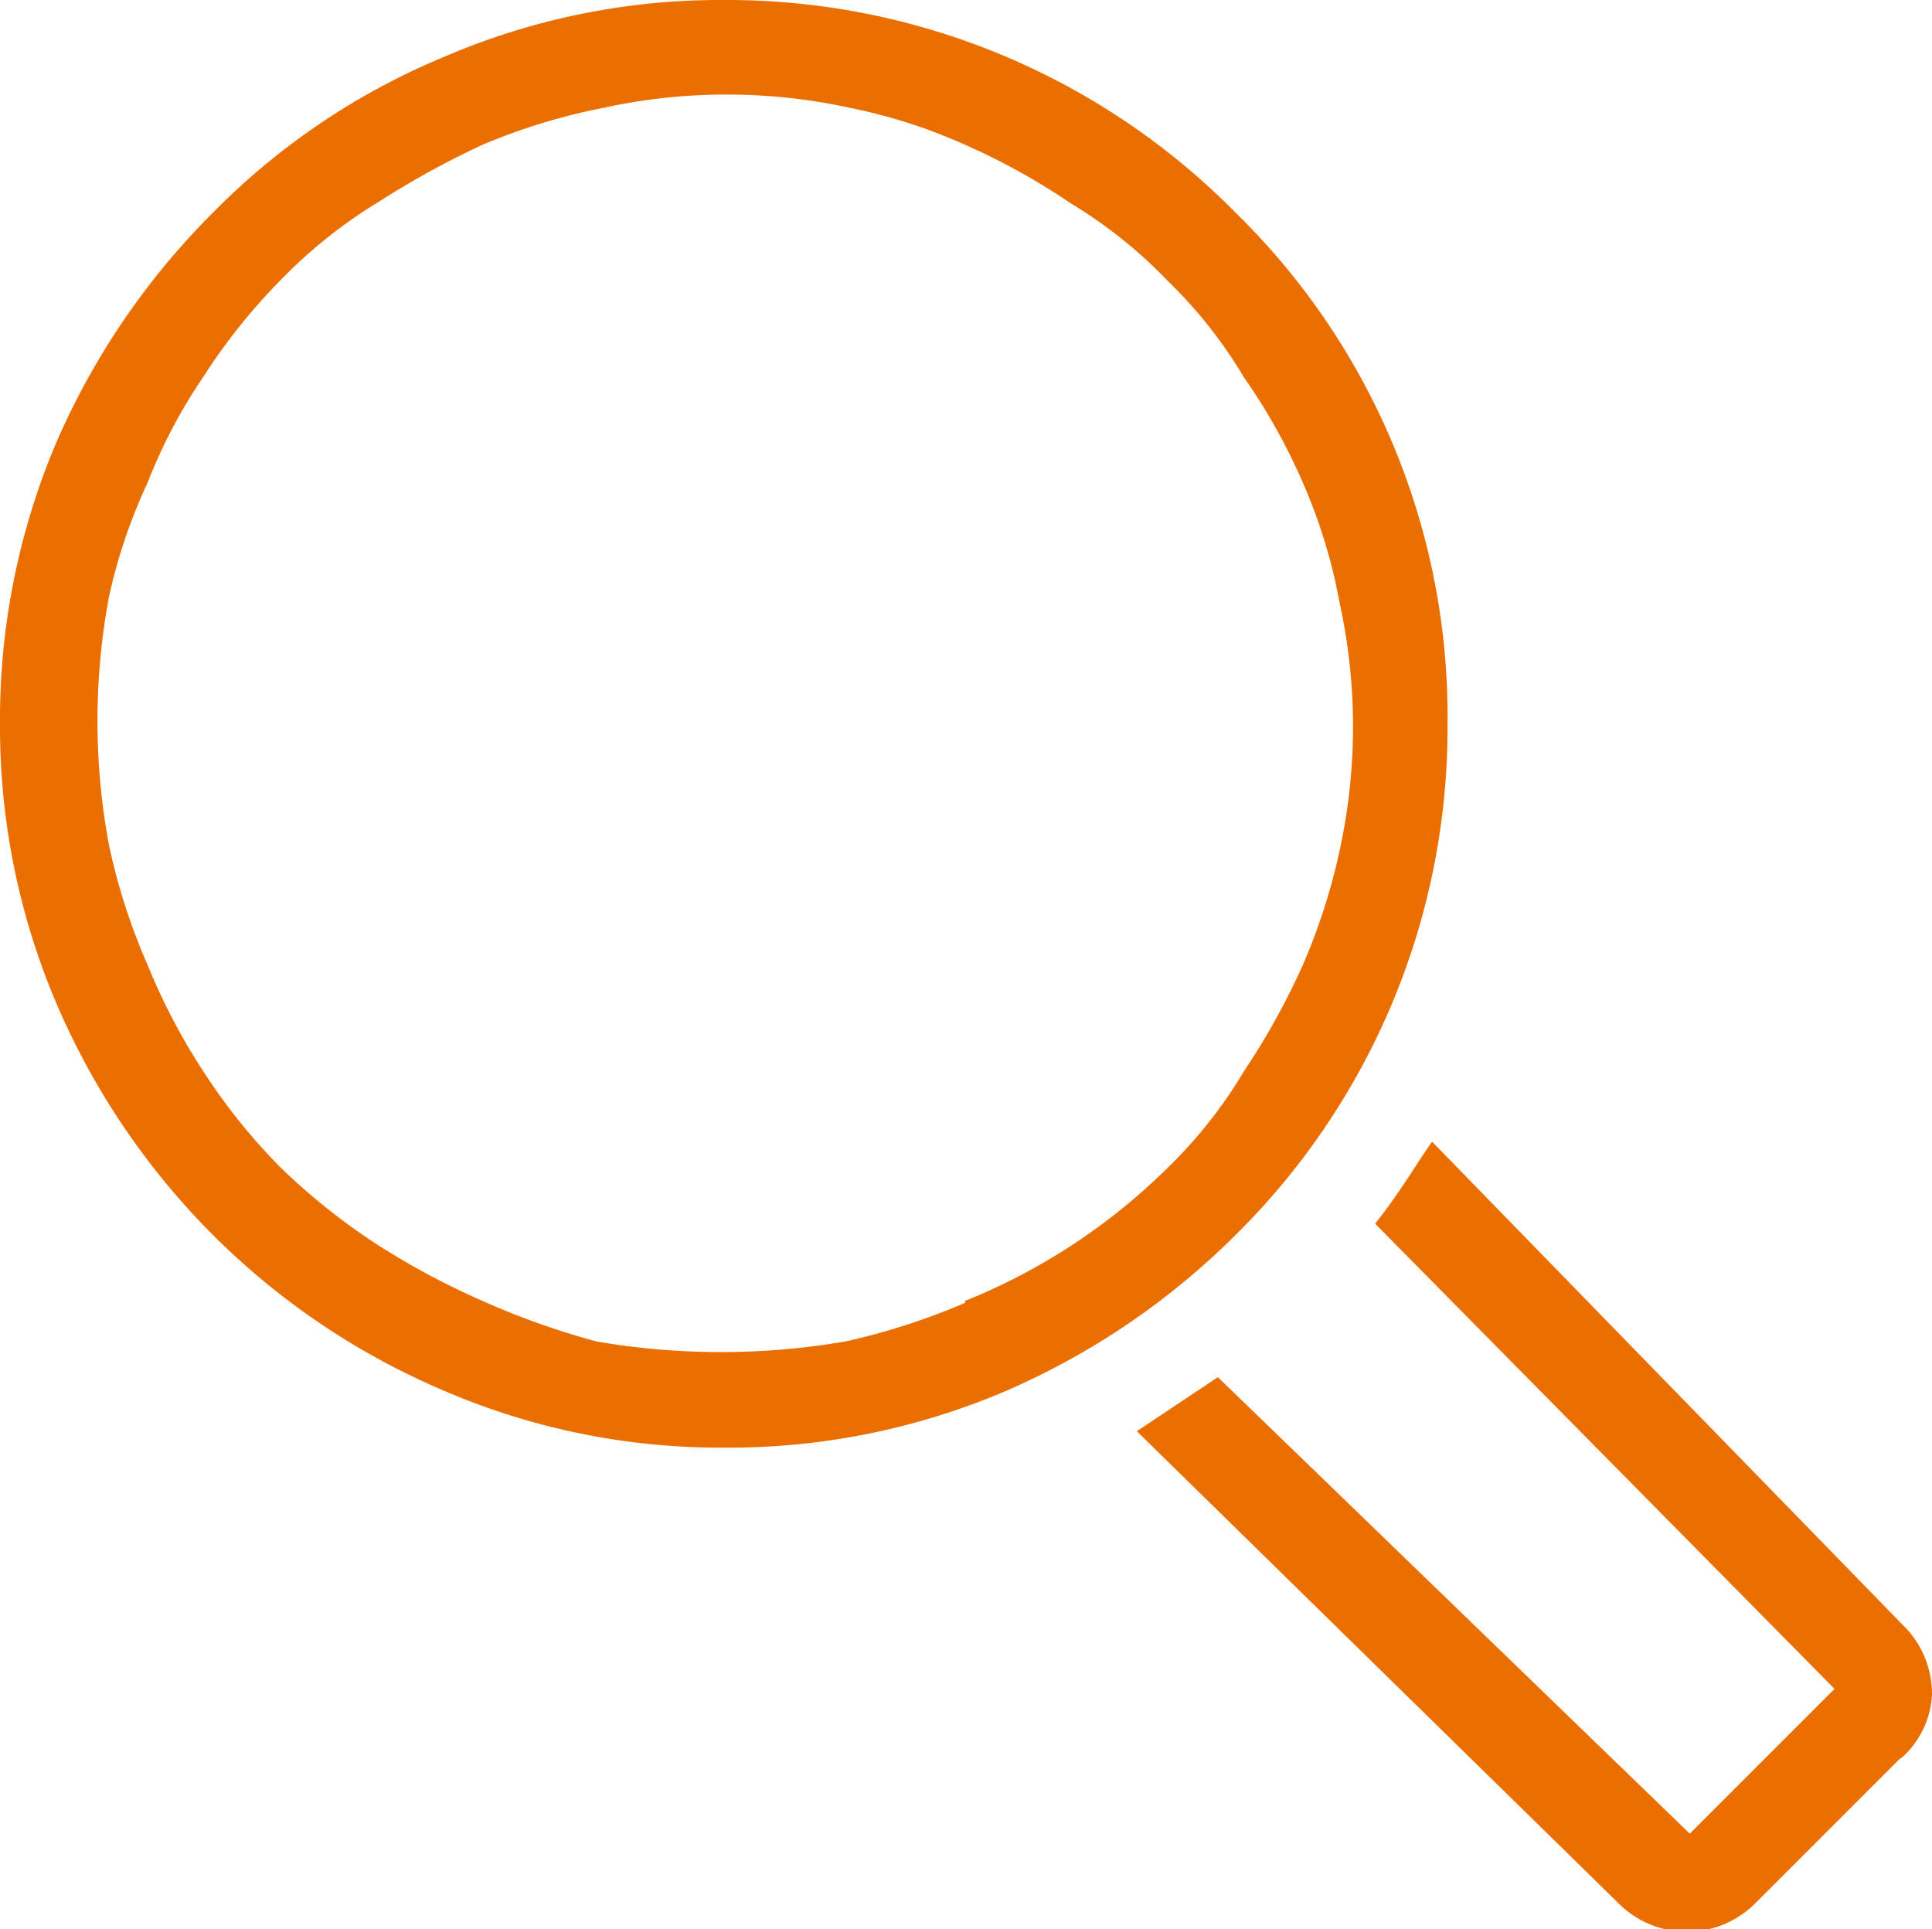 <svg xmlns="http://www.w3.org/2000/svg" viewBox="0 0 20.02 19.99"><defs><style>.cls-1{fill:#eb6f00;}</style></defs><g id="Layer_2" data-name="Layer 2"><g id="Isolation_Mode" data-name="Isolation Mode"><path class="cls-1" d="M15,7.5a7.3,7.3,0,0,0-2.2-5.3A7.4,7.4,0,0,0,7.5,0,7.23,7.23,0,0,0,4.6.59,7.25,7.25,0,0,0,2.21,2.2,7.68,7.68,0,0,0,.59,4.57,7.34,7.34,0,0,0,0,7.5a7.31,7.31,0,0,0,.59,2.91A7.65,7.65,0,0,0,2.21,12.8,7.56,7.56,0,0,0,4.6,14.41,7.23,7.23,0,0,0,7.5,15a7.3,7.3,0,0,0,2.93-.59A7.71,7.71,0,0,0,12.8,12.8,7.39,7.39,0,0,0,15,7.5Zm-5,6a6.92,6.92,0,0,1-1.24.4,7.62,7.62,0,0,1-2.58,0A8.13,8.13,0,0,1,5,13.48a7.83,7.83,0,0,1-1.1-.59,6.57,6.57,0,0,1-1-.8,6.18,6.18,0,0,1-.8-1A6.45,6.45,0,0,1,1.53,10a6.39,6.39,0,0,1-.4-1.24,7,7,0,0,1,0-2.58A5.62,5.62,0,0,1,1.53,5a5.5,5.5,0,0,1,.58-1.1,6.18,6.18,0,0,1,.8-1,5.1,5.1,0,0,1,1-.8A9.21,9.21,0,0,1,5,1.5a6.32,6.32,0,0,1,1.24-.38,6,6,0,0,1,2.58,0A5.59,5.59,0,0,1,10,1.5a6.89,6.89,0,0,1,1.1.61,4.86,4.86,0,0,1,1,.8,4.81,4.81,0,0,1,.79,1A6.19,6.19,0,0,1,13.5,5a5.59,5.59,0,0,1,.38,1.24,6,6,0,0,1,0,2.58A6.32,6.32,0,0,1,13.5,10a7.45,7.45,0,0,1-.61,1.1,4.81,4.81,0,0,1-.79,1A6.36,6.36,0,0,1,10,13.48Zm9.68,4.73-1.5,1.5a1,1,0,0,1-1.4,0l-5-4.9.42-.28.42-.28L17.51,19l1.5-1.5-4.76-4.82c.11-.14.21-.28.31-.43s.18-.28.28-.42l4.87,5a1,1,0,0,1,.31.73A.94.94,0,0,1,19.71,18.21Z"/></g></g></svg>